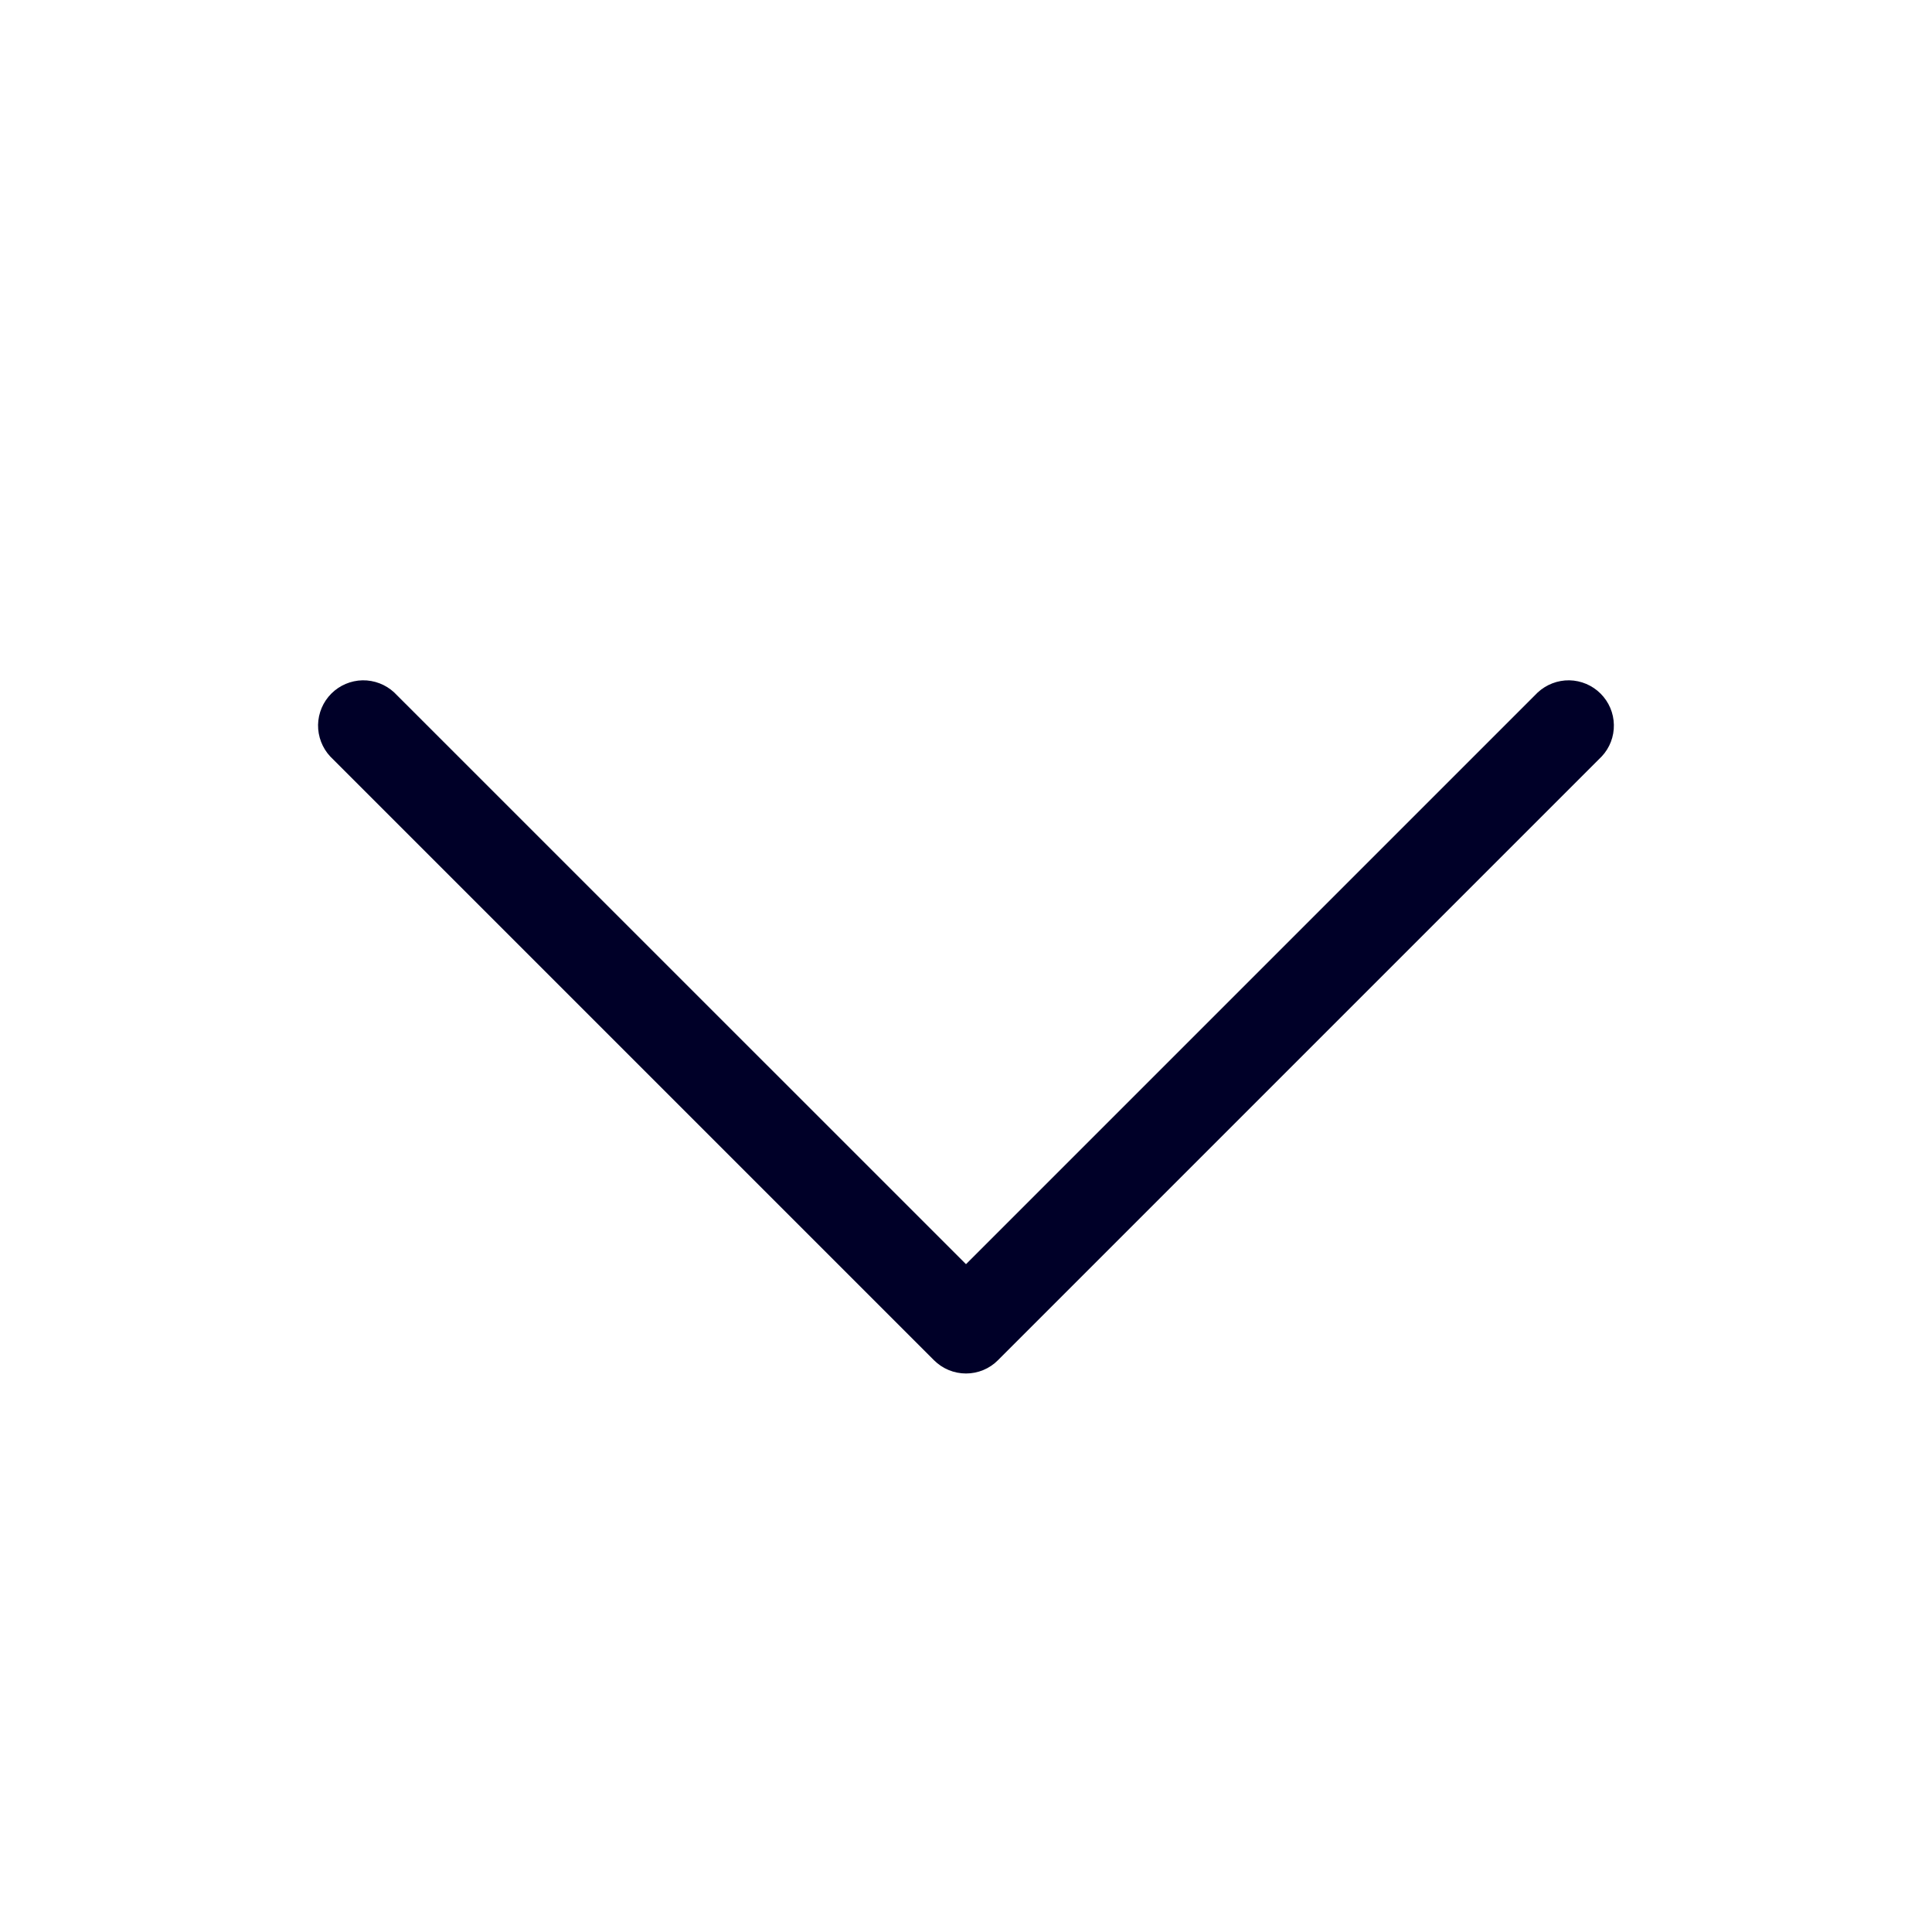 <svg width="24" height="24" viewBox="0 0 24 24" fill="none" xmlns="http://www.w3.org/2000/svg">
<path d="M19.897 9.397L12.397 16.897C12.292 17.003 12.149 17.062 12 17.062C11.851 17.062 11.708 17.003 11.602 16.897L4.102 9.397C4.003 9.291 3.949 9.149 3.951 9.004C3.954 8.858 4.013 8.719 4.116 8.616C4.219 8.513 4.358 8.454 4.504 8.451C4.649 8.449 4.791 8.503 4.897 8.602L12 15.704L19.102 8.602C19.209 8.503 19.35 8.449 19.495 8.451C19.641 8.454 19.78 8.513 19.883 8.616C19.986 8.719 20.046 8.858 20.048 9.004C20.051 9.149 19.997 9.291 19.897 9.397Z" fill="#000028"/>
</svg>
